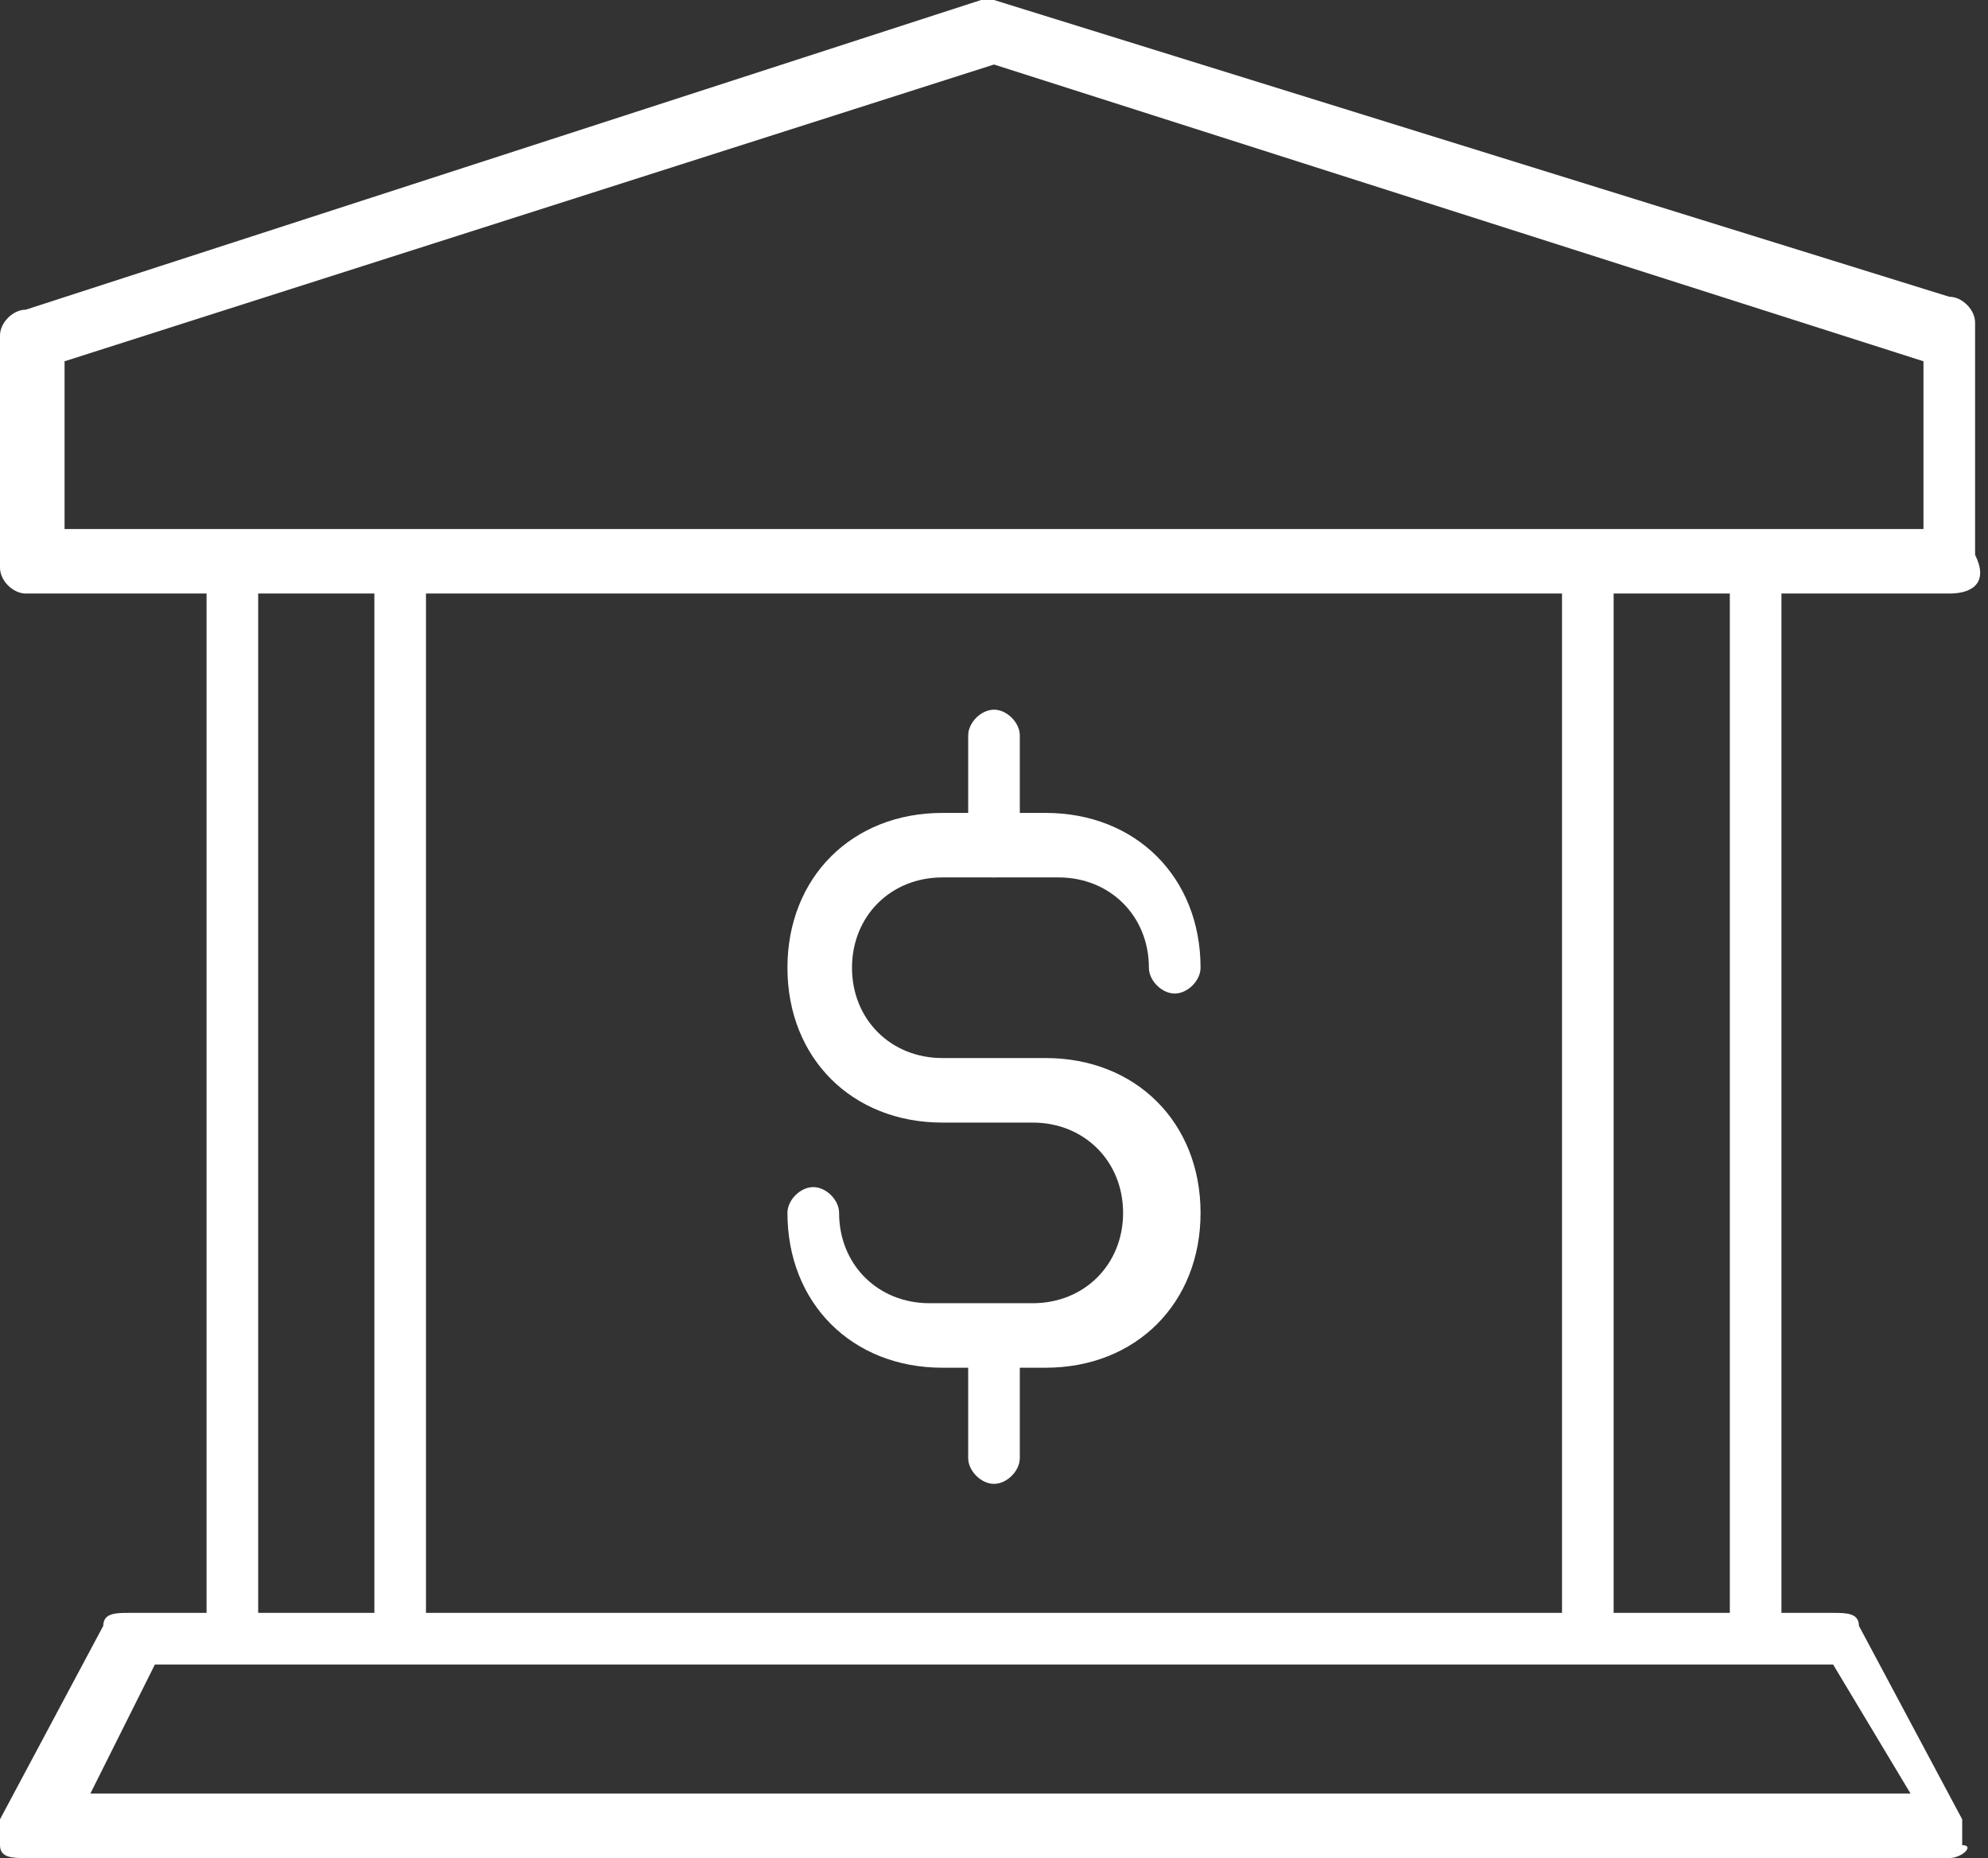 <?xml version="1.0" encoding="UTF-8"?> <svg xmlns="http://www.w3.org/2000/svg" width="61" height="57" viewBox="0 0 61 57" fill="none"><rect x="0" y="0" width="61" height="57" fill="#333333" stroke="none"/><path d="M59.812 18.208H0.792C0.396 18.208 0 17.812 0 17.417V10.292C0 9.896 0.396 9.5 0.792 9.5L30.104 0H30.5L59.812 9.104C60.208 9.104 60.604 9.5 60.604 9.896V17.021C61 17.812 60.604 18.208 59.812 18.208ZM1.981 16.229H59.02V11.083L30.5 1.979L1.981 11.083V16.229Z" fill="white"></path><path d="M7.13 50.667C6.734 50.667 6.338 50.271 6.338 49.875V17.417C6.338 17.021 6.734 16.625 7.13 16.625C7.526 16.229 7.922 16.625 7.922 17.417V49.875C7.922 50.271 7.526 50.667 7.13 50.667Z" fill="white"></path><path d="M12.279 50.667C11.883 50.667 11.487 50.271 11.487 49.875V17.417C11.487 17.021 11.883 16.625 12.279 16.625C12.675 16.625 13.071 17.021 13.071 17.417V49.875C13.071 50.271 12.675 50.667 12.279 50.667Z" fill="white"></path><path d="M53.87 50.667C53.474 50.667 53.078 50.271 53.078 49.875V17.417C53.078 17.021 53.474 16.625 53.87 16.625C54.266 16.625 54.662 17.021 54.662 17.417V49.875C55.058 50.271 54.662 50.667 53.87 50.667Z" fill="white"></path><path d="M48.721 50.667C48.325 50.667 47.929 50.271 47.929 49.875V17.417C47.929 17.021 48.325 16.625 48.721 16.625C49.117 16.625 49.513 17.021 49.513 17.417V49.875C49.909 50.271 49.513 50.667 48.721 50.667Z" fill="white"></path><path d="M59.812 57H0.792C0.396 57 0 57 0 56.604C0 56.208 0 55.812 0 55.812L3.169 49.875C3.169 49.479 3.565 49.479 3.961 49.479H56.247C56.643 49.479 57.039 49.479 57.039 49.875L60.208 55.812C60.208 56.208 60.208 56.604 60.208 56.604C60.604 56.604 60.208 57 59.812 57ZM2.773 55.021H58.623L56.247 51.062H4.753L2.773 55.021Z" fill="white"></path><path d="M32.084 41.958H28.916C26.143 41.958 24.162 39.979 24.162 37.208C24.162 36.812 24.558 36.417 24.955 36.417C25.351 36.417 25.747 36.812 25.747 37.208C25.747 38.792 26.935 39.979 28.52 39.979H31.688C33.273 39.979 34.461 38.792 34.461 37.208C34.461 35.625 33.273 34.438 31.688 34.438H28.916C26.143 34.438 24.162 32.458 24.162 29.688C24.162 26.917 26.143 24.938 28.916 24.938H32.084C34.857 24.938 36.838 26.917 36.838 29.688C36.838 30.083 36.442 30.479 36.045 30.479C35.649 30.479 35.253 30.083 35.253 29.688C35.253 28.104 34.065 26.917 32.48 26.917H28.916C27.331 26.917 26.143 28.104 26.143 29.688C26.143 31.271 27.331 32.458 28.916 32.458H32.084C34.857 32.458 36.838 34.438 36.838 37.208C36.838 39.979 34.857 41.958 32.084 41.958Z" fill="white"></path><path d="M30.5 26.917C30.104 26.917 29.708 26.521 29.708 26.125V22.562C29.708 22.167 30.104 21.771 30.5 21.771C30.896 21.771 31.292 22.167 31.292 22.562V26.125C31.292 26.521 30.896 26.917 30.5 26.917Z" fill="white"></path><path d="M30.5 45.521C30.104 45.521 29.708 45.125 29.708 44.729V41.167C29.708 40.771 30.104 40.375 30.5 40.375C30.896 40.375 31.292 40.771 31.292 41.167V44.729C31.292 45.125 30.896 45.521 30.5 45.521Z" fill="white"></path></svg> 